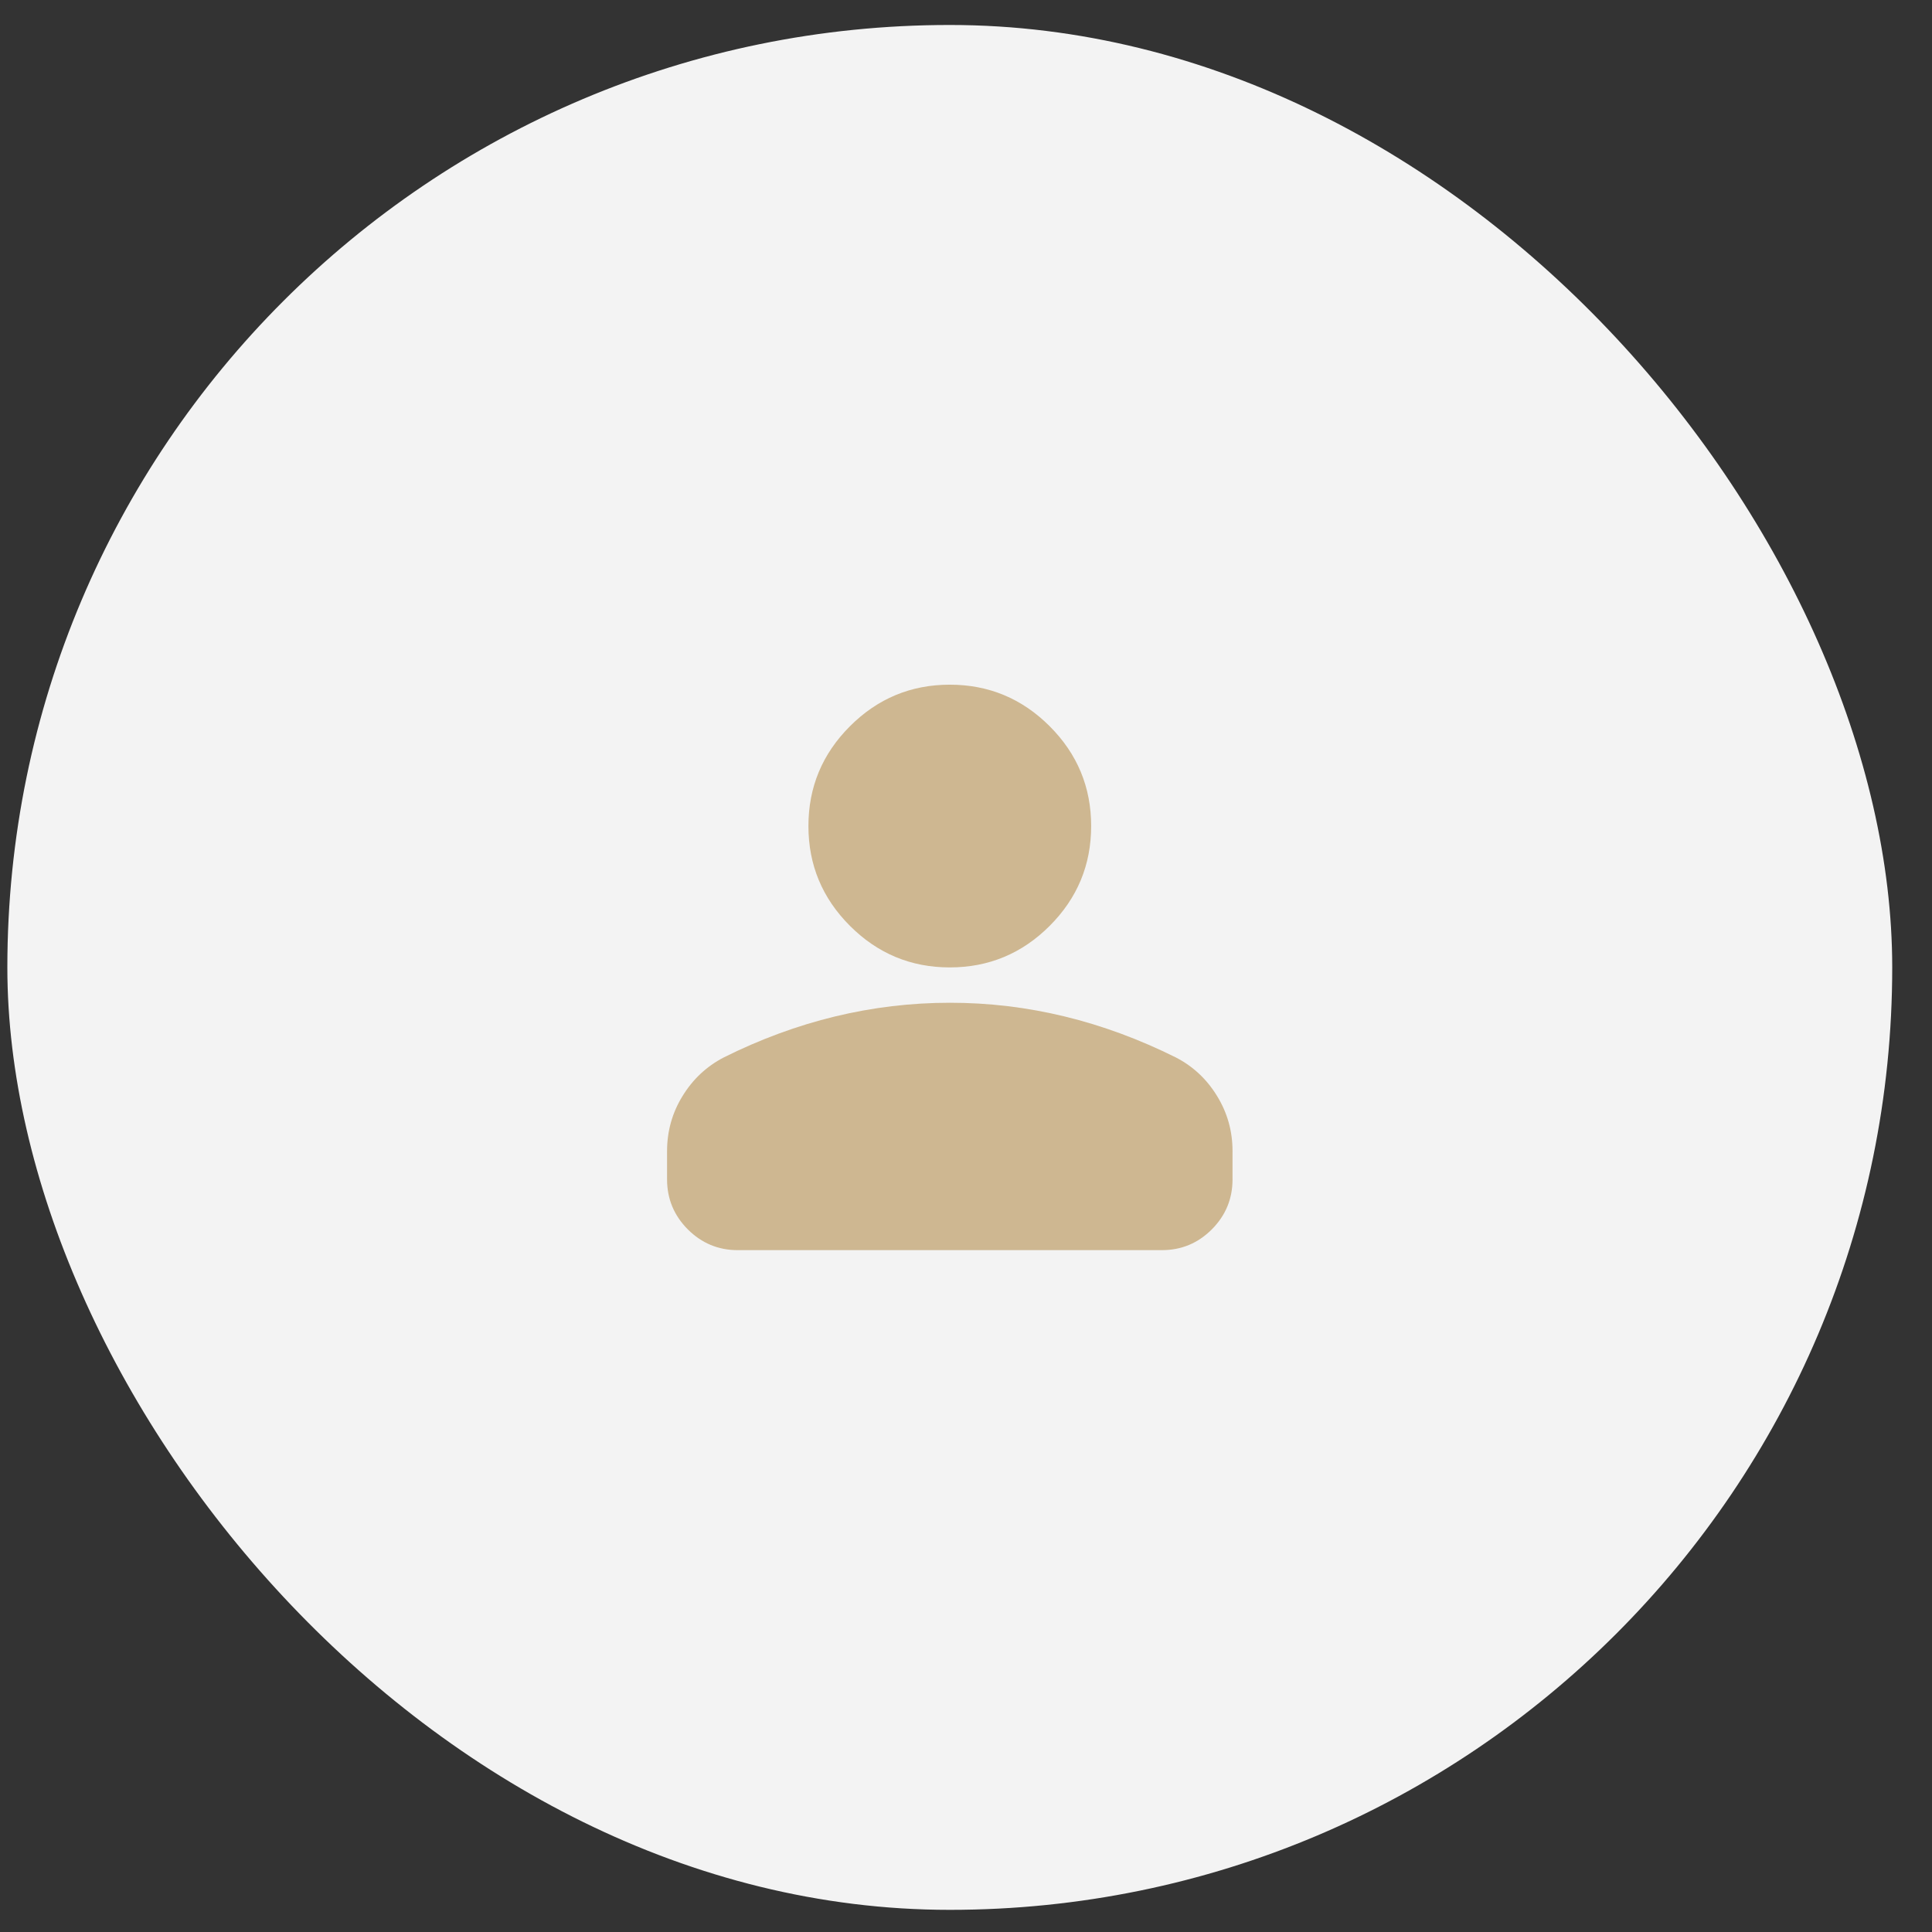 <?xml version="1.0" encoding="UTF-8"?> <svg xmlns="http://www.w3.org/2000/svg" width="41" height="41" viewBox="0 0 41 41" fill="none"><rect x="0" y="0" width="41" height="41" fill="#333333" stroke="none"/><rect x="0.156" y="0.53" width="40" height="40" rx="20" fill="#F3F3F3"></rect><path d="M20.156 20.53C19.331 20.53 18.625 20.236 18.038 19.649C17.45 19.061 17.156 18.355 17.156 17.53C17.156 16.705 17.45 15.999 18.038 15.411C18.625 14.824 19.331 14.53 20.156 14.53C20.981 14.53 21.688 14.824 22.275 15.411C22.863 15.999 23.156 16.705 23.156 17.53C23.156 18.355 22.863 19.061 22.275 19.649C21.688 20.236 20.981 20.53 20.156 20.53ZM14.156 25.03V24.43C14.156 24.005 14.266 23.614 14.485 23.259C14.704 22.902 14.994 22.631 15.356 22.442C16.131 22.055 16.919 21.765 17.719 21.571C18.519 21.378 19.331 21.28 20.156 21.28C20.981 21.279 21.794 21.377 22.594 21.571C23.394 21.765 24.181 22.056 24.956 22.442C25.319 22.63 25.61 22.902 25.828 23.259C26.047 23.615 26.157 24.006 26.156 24.43V25.03C26.156 25.442 26.009 25.796 25.716 26.09C25.422 26.384 25.069 26.53 24.656 26.53H15.656C15.244 26.53 14.891 26.383 14.597 26.09C14.304 25.796 14.157 25.443 14.156 25.03Z" fill="#CEB791"></path></svg> 